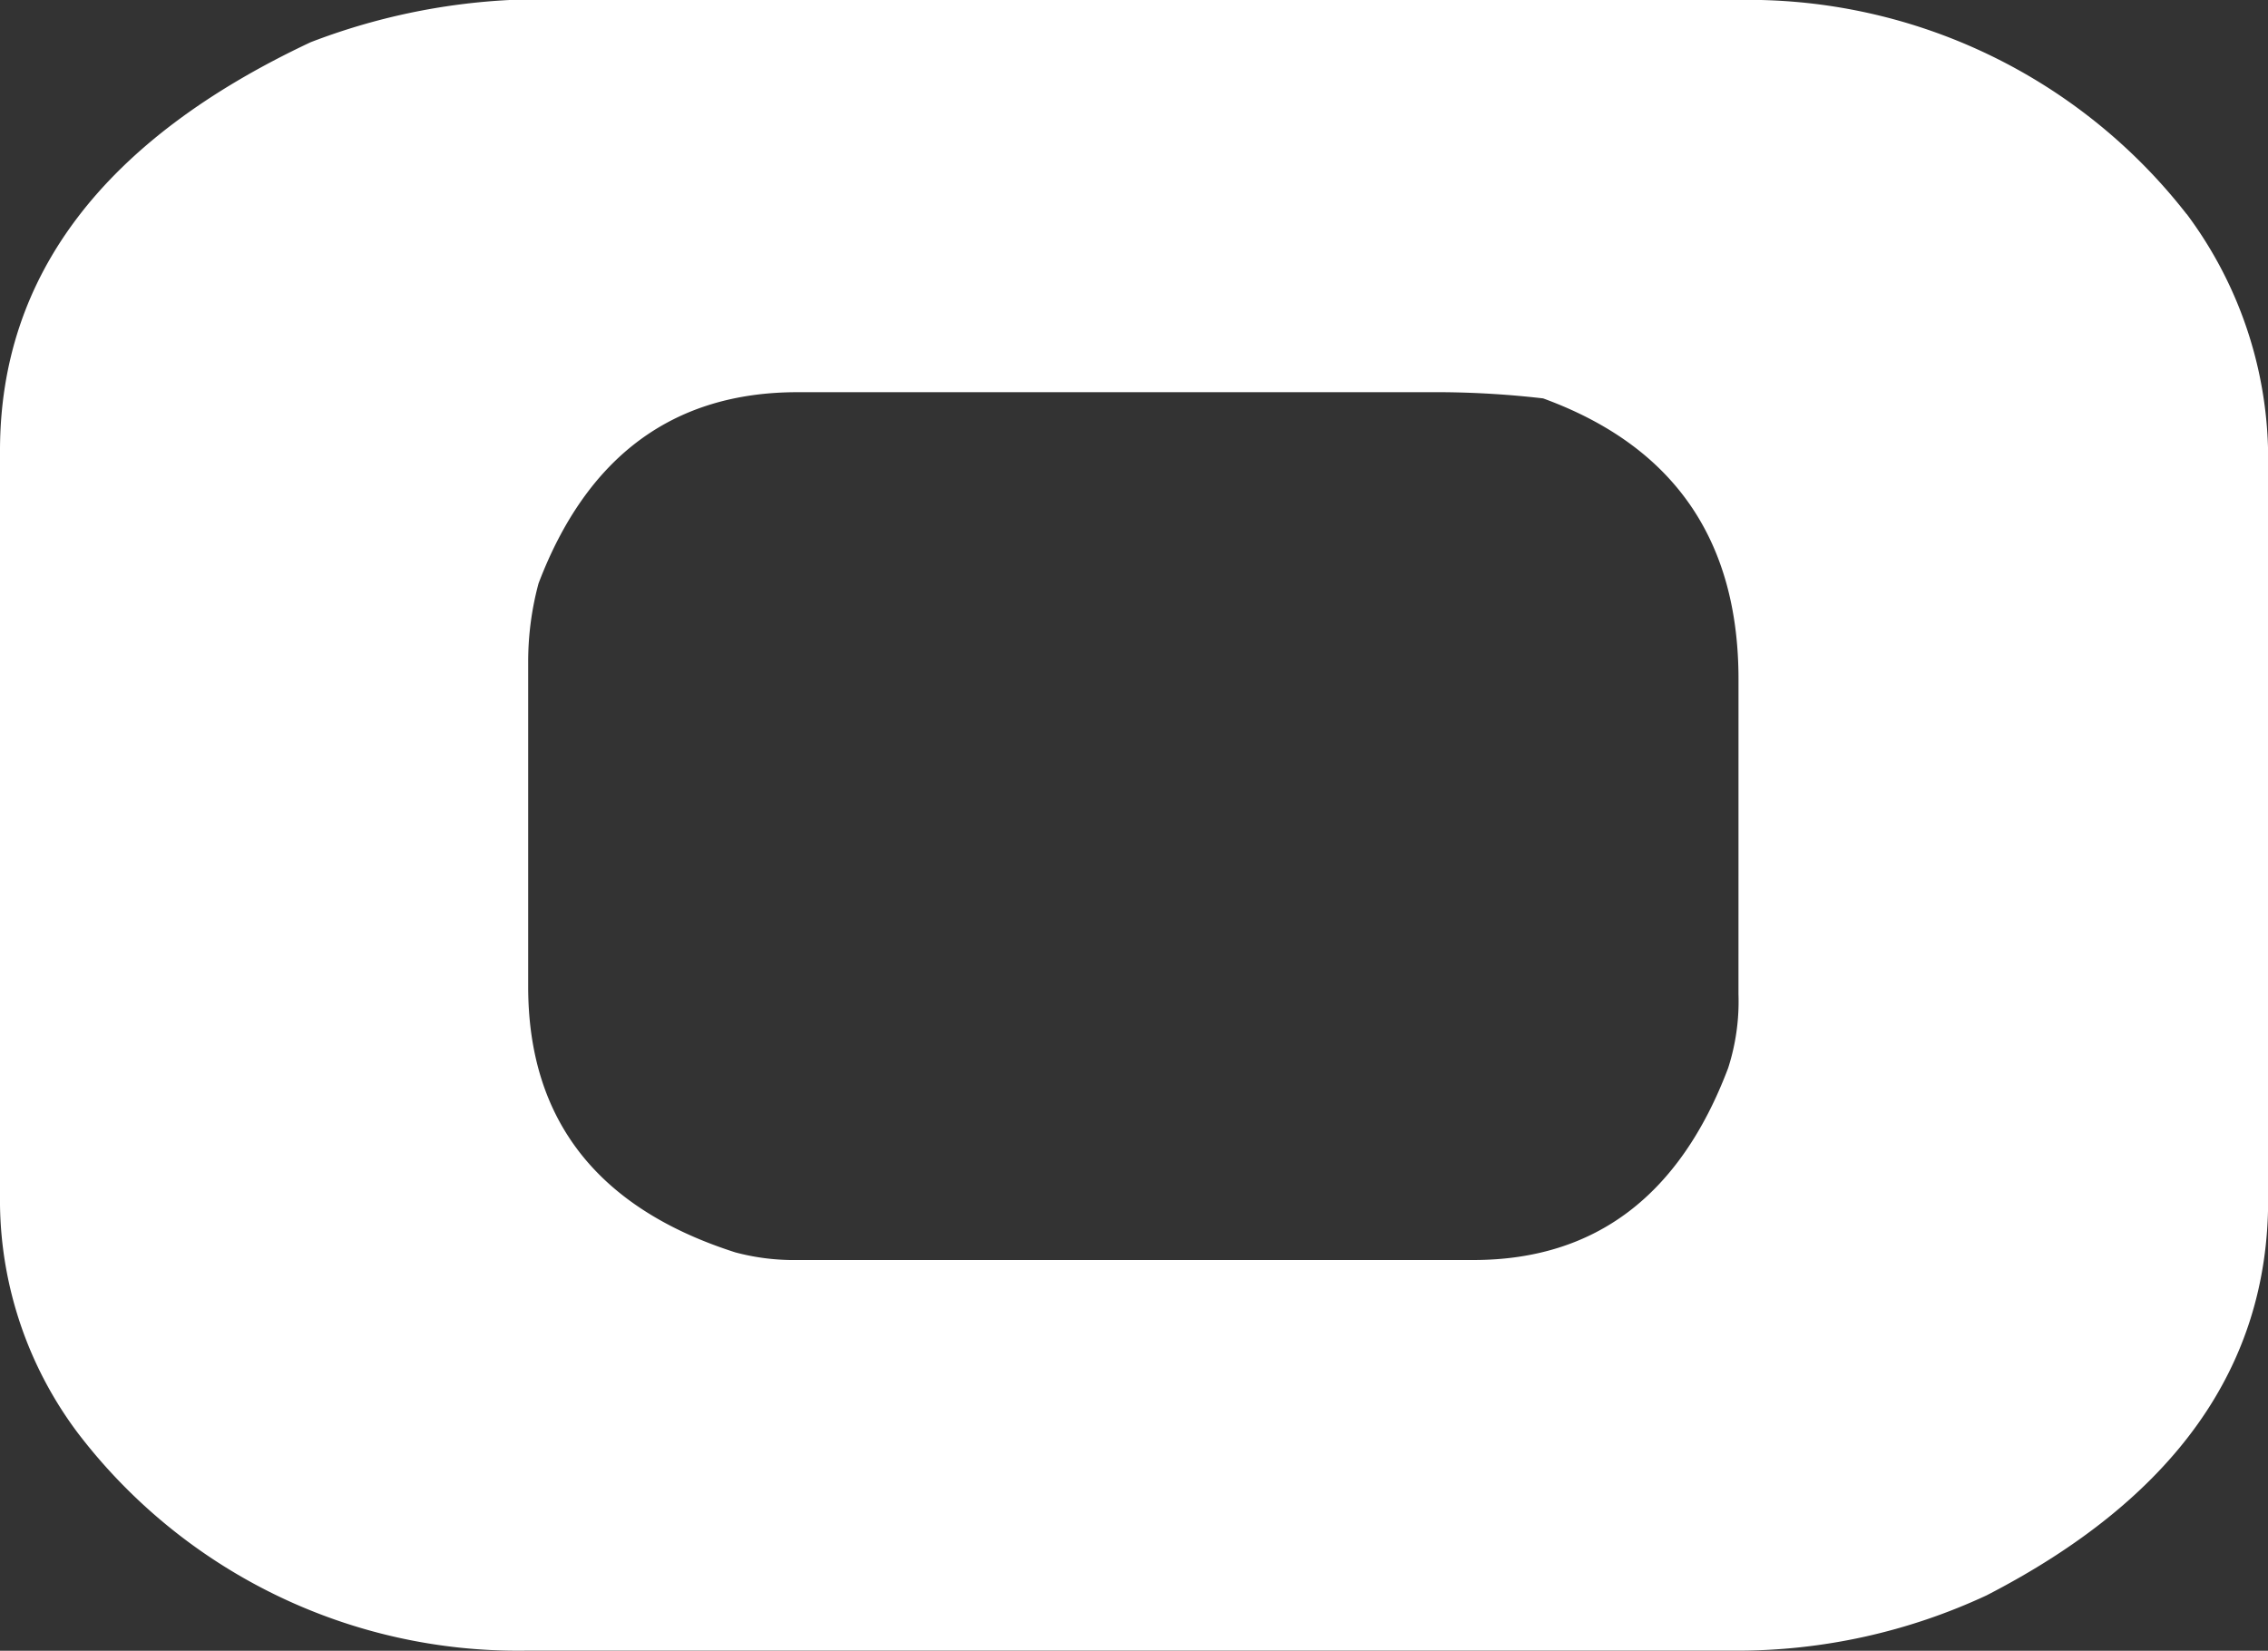 <svg xmlns="http://www.w3.org/2000/svg" width="79.023" height="57.52" viewBox="0 0 79.023 57.52">
  <rect x="0" y="0" width="79.023" height="57.52" fill="#333333" stroke="none"/>
  <path id="Path_1" data-name="Path 1" d="M142.227,21.093a19.366,19.366,0,0,0-15.71-7.459H83.795a22.432,22.432,0,0,0-6.927,1.47Q66.04,20.191,66.041,29.344v26.27a13.535,13.535,0,0,0,2.7,7.937,19.283,19.283,0,0,0,15.588,7.6h42.193a20.582,20.582,0,0,0,8.733-1.925q9.817-5.054,9.814-13.785V29.463a14.258,14.258,0,0,0-2.837-8.37M126.614,48.276a7.581,7.581,0,0,1-.36,2.574q-2.525,6.676-8.854,6.689H93.825a7.9,7.9,0,0,1-2.163-.266q-7.217-2.309-7.218-9.26V36.681a10.473,10.473,0,0,1,.361-2.718C86.49,29.535,89.5,27.3,93.825,27.3h22.493a32.563,32.563,0,0,1,3.489.216q6.822,2.488,6.808,9.814Z" transform="translate(-66.041 -13.634)" fill="#fff"/>
</svg>

